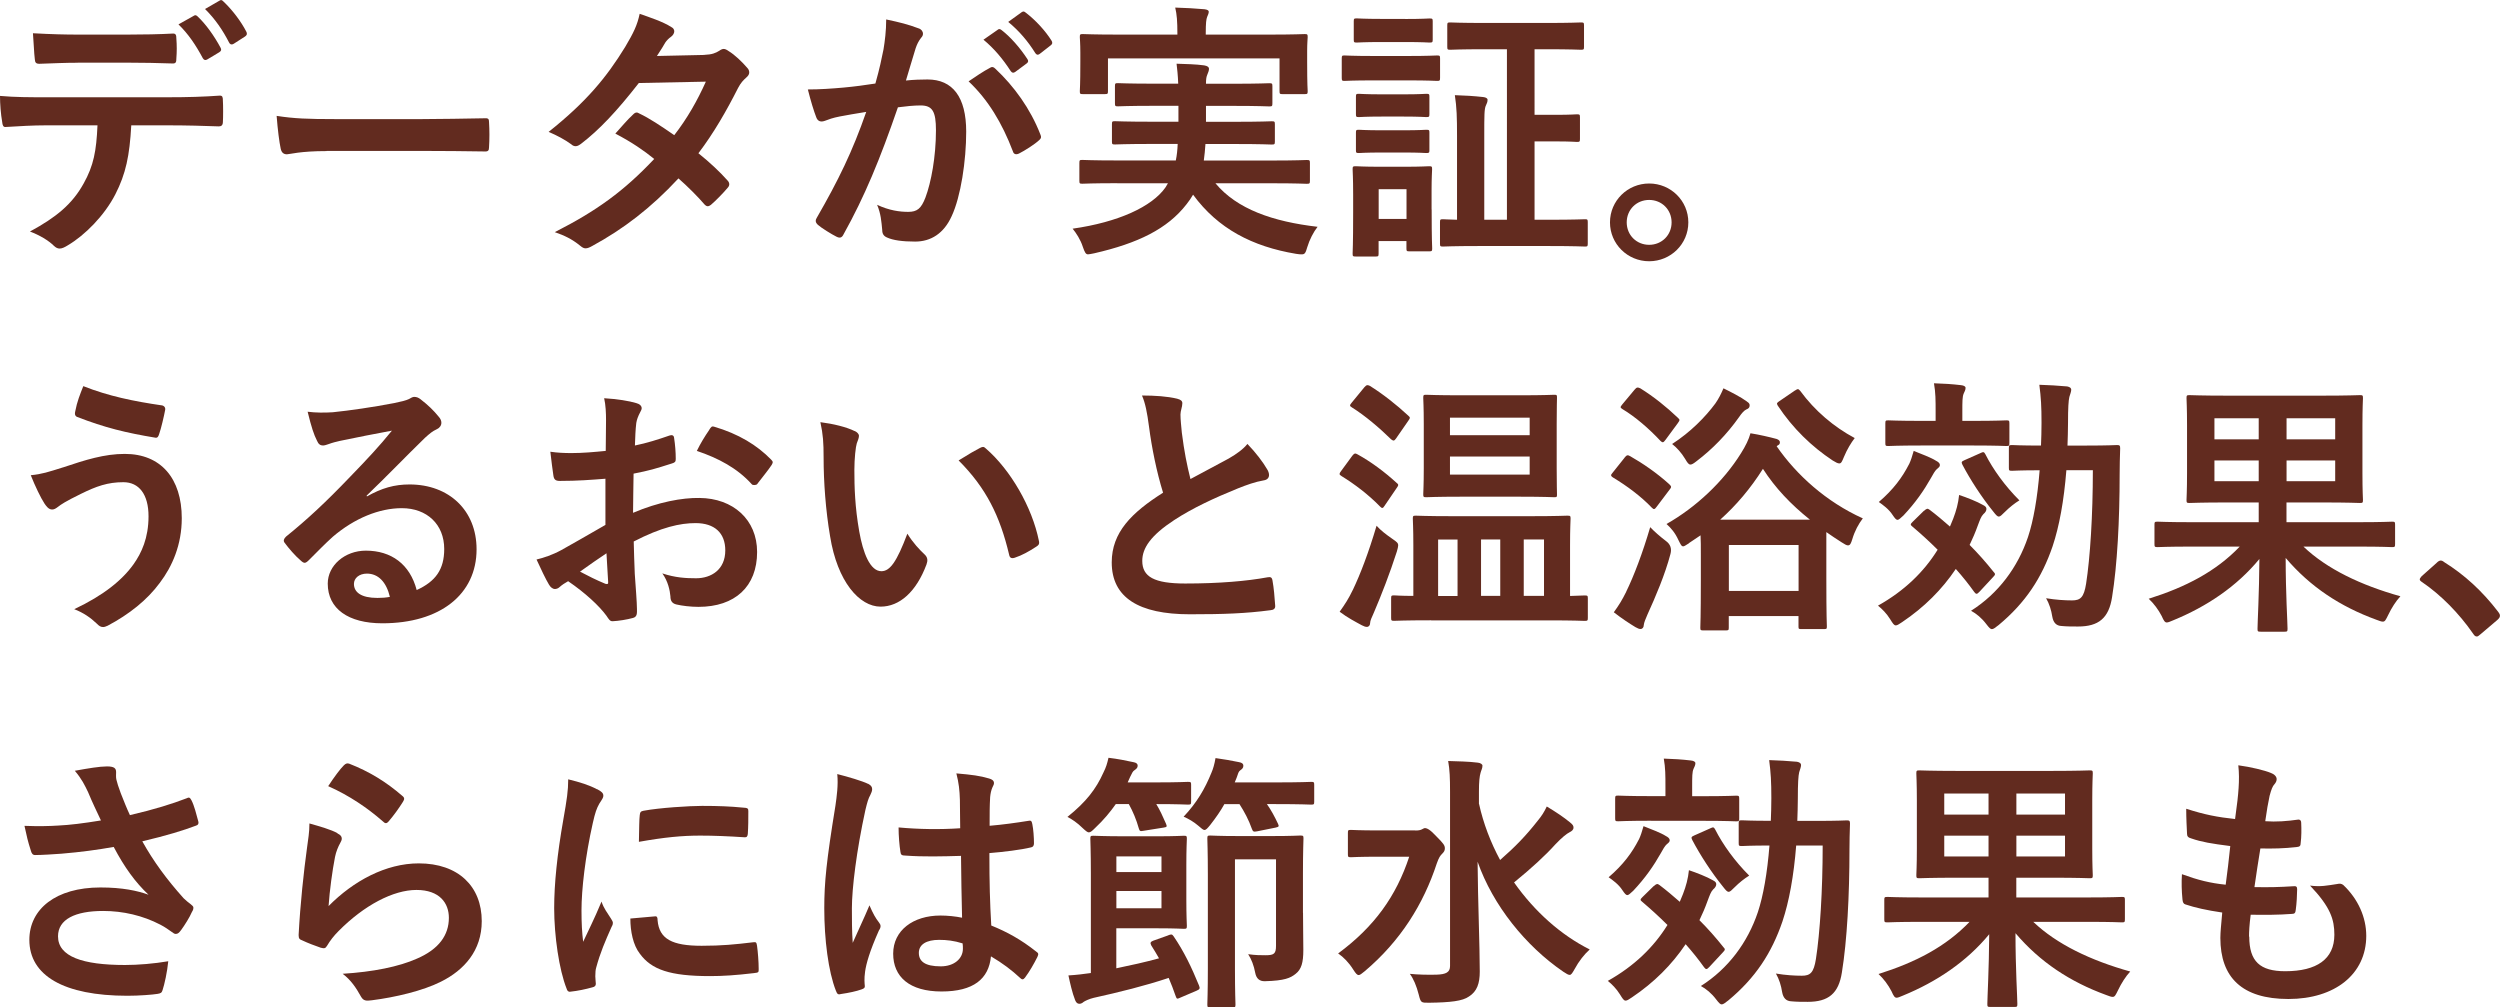 <?xml version="1.0" encoding="UTF-8"?><svg xmlns="http://www.w3.org/2000/svg" viewBox="0 0 333.11 134.24"><defs><style>.d{fill:#622b1f;}</style></defs><g id="a"/><g id="b"><g id="c"><g><path class="d" d="M17.49,16.71c-.22,4.03-.72,6.44-2.12,9.18-1.44,2.81-4.03,5.44-6.34,6.8-.4,.25-.76,.43-1.08,.43-.25,0-.5-.11-.76-.36-.72-.72-1.94-1.44-3.2-1.91,3.53-1.91,5.65-3.67,7.16-6.41,1.33-2.38,1.69-4.32,1.84-7.74H6.16c-1.8,0-3.56,.11-5.4,.22-.32,.04-.43-.22-.47-.68-.18-1.01-.29-2.38-.29-3.46,2.02,.18,4.03,.18,6.12,.18H22.28c2.81,0,4.89-.07,7.02-.22,.36,0,.4,.22,.4,.72,.04,.47,.04,2.3,0,2.77,0,.47-.22,.61-.54,.61-1.87-.07-4.36-.14-6.84-.14h-4.82Zm-7.13-8.35c-1.66,0-3.1,.07-5.11,.14-.47,0-.58-.18-.61-.61-.11-.86-.14-2.16-.25-3.46,2.52,.14,4.36,.18,5.98,.18h6.62c2.02,0,4.28-.04,6.08-.14,.36,0,.43,.22,.43,.68,.07,.86,.07,1.76,0,2.63,0,.5-.07,.68-.47,.68-1.94-.07-4.07-.11-6.05-.11h-6.62ZM25.84,2.09c.18-.11,.32-.07,.5,.11,1.04,.97,2.2,2.56,3.06,4.18,.11,.22,.11,.4-.18,.58l-1.62,.97c-.25,.14-.43,.07-.58-.18-.94-1.76-1.94-3.24-3.24-4.5l2.05-1.15ZM29.26,.08c.22-.14,.32-.07,.5,.11,1.22,1.15,2.38,2.7,3.06,4.03,.11,.22,.14,.43-.18,.65l-1.51,.97c-.32,.18-.5,.04-.61-.18-.83-1.62-1.83-3.1-3.2-4.46L29.26,.08Z"/><path class="d" d="M43.52,20.13c-3.56,0-4.93,.43-5.29,.43-.43,0-.72-.22-.83-.76-.18-.83-.4-2.52-.54-4.36,2.34,.36,4.14,.43,7.78,.43h11.59c2.74,0,5.51-.07,8.28-.11,.54-.04,.65,.07,.65,.5,.07,1.08,.07,2.3,0,3.38,0,.43-.14,.58-.65,.54-2.7-.04-5.36-.07-8.03-.07h-12.96Z"/><path class="d" d="M93.85,7.31c1.04-.04,1.51-.25,1.98-.54,.25-.18,.43-.25,.61-.25s.4,.11,.65,.29c.79,.47,1.8,1.44,2.45,2.2,.22,.22,.29,.43,.29,.65s-.11,.43-.4,.68c-.36,.32-.72,.68-1.08,1.37-1.55,3.06-3.24,6.01-5.29,8.71,1.48,1.19,2.84,2.45,3.89,3.64,.14,.14,.22,.32,.22,.5,0,.14-.07,.32-.22,.47-.5,.61-1.62,1.76-2.23,2.27-.14,.11-.29,.18-.43,.18-.11,0-.25-.07-.4-.22-.86-1.01-2.3-2.45-3.49-3.49-3.67,3.96-7.38,6.77-11.48,9-.32,.18-.61,.32-.9,.32-.22,0-.43-.11-.68-.32-1.15-.94-2.16-1.4-3.42-1.84,5.58-2.84,9.18-5.44,13.25-9.75-1.37-1.12-2.99-2.23-5.18-3.38,.79-.86,1.55-1.8,2.38-2.56,.14-.14,.29-.25,.47-.25,.11,0,.22,.07,.36,.14,1.3,.61,2.88,1.66,4.64,2.88,1.73-2.23,3.06-4.57,4.21-7.13l-8.93,.18c-2.95,3.78-5.29,6.26-7.7,8.1-.25,.18-.47,.32-.72,.32-.18,0-.4-.07-.58-.25-.9-.65-1.84-1.15-3.02-1.66,5.04-4,7.74-7.31,10.19-11.3,1.15-1.94,1.62-2.92,1.94-4.43,1.22,.43,3.1,1.04,4.21,1.76,.29,.14,.4,.36,.4,.58,0,.25-.18,.54-.43,.72-.32,.22-.58,.5-.76,.76-.29,.5-.5,.86-1.12,1.8l6.33-.14Z"/><path class="d" d="M117.72,6.59c.18-1.08,.36-2.48,.36-4,1.87,.4,2.88,.65,4.32,1.19,.36,.11,.58,.4,.58,.72,0,.18-.07,.36-.25,.54-.36,.47-.54,.86-.72,1.37-.47,1.48-.83,2.81-1.3,4.32,.97-.11,2.05-.14,2.88-.14,3.35,0,5.15,2.34,5.15,6.95,0,3.89-.72,8.67-1.94,11.27-1.04,2.3-2.77,3.38-4.86,3.38-1.73,0-2.95-.18-3.74-.54-.43-.18-.65-.47-.65-1.01-.11-1.15-.18-2.16-.68-3.35,1.62,.76,3.02,.94,4.14,.94,1.19,0,1.73-.43,2.3-1.91,.76-2.02,1.4-5.44,1.4-8.96,0-2.52-.47-3.31-2.05-3.31-.86,0-1.98,.11-3.02,.25-2.38,6.91-4.43,11.88-7.24,16.92-.22,.47-.5,.54-.94,.32-.65-.32-2.05-1.19-2.48-1.58-.18-.18-.29-.32-.29-.54,0-.11,.04-.25,.14-.4,2.88-5,4.75-8.82,6.59-14.11-1.4,.22-2.56,.43-3.53,.61-.94,.18-1.51,.4-1.98,.58-.5,.18-.94,.11-1.15-.47-.32-.83-.72-2.12-1.12-3.71,1.58,0,3.17-.11,4.75-.25,1.51-.14,2.84-.32,4.25-.54,.58-2.05,.83-3.31,1.08-4.54Zm14.25,2.41c.25-.14,.43-.07,.68,.18,2.45,2.3,4.64,5.29,5.98,8.75,.14,.32,.11,.5-.14,.72-.61,.58-1.98,1.44-2.7,1.8-.36,.18-.72,.14-.83-.29-1.44-3.78-3.31-6.88-5.9-9.32,.9-.61,1.94-1.33,2.92-1.84Zm.97-5.04c.18-.14,.32-.11,.54,.07,1.12,.86,2.41,2.3,3.42,3.85,.14,.22,.14,.4-.11,.58l-1.51,1.12c-.25,.18-.43,.14-.61-.11-1.08-1.66-2.23-3.02-3.63-4.18l1.91-1.33Zm3.2-2.34c.22-.14,.32-.11,.54,.07,1.33,1.01,2.63,2.45,3.42,3.71,.14,.22,.18,.43-.11,.65l-1.44,1.12c-.29,.22-.47,.11-.61-.11-.97-1.55-2.12-2.92-3.6-4.14l1.8-1.3Z"/><path class="d" d="M148.86,24.41c-3.31,0-4.43,.07-4.64,.07-.36,0-.4-.04-.4-.4v-2.34c0-.4,.04-.43,.4-.43,.22,0,1.33,.07,4.64,.07h7.81c.14-.68,.22-1.4,.25-2.2h-3.46c-3.46,0-4.68,.07-4.9,.07-.36,0-.4-.04-.4-.4v-2.27c0-.4,.04-.43,.4-.43,.22,0,1.44,.07,4.9,.07h3.56v-2.12h-3.31c-3.35,0-4.54,.07-4.75,.07-.36,0-.4-.04-.4-.43v-2.23c0-.4,.04-.43,.4-.43,.22,0,1.4,.07,4.75,.07h3.28c-.04-1.12-.14-1.98-.22-2.66,1.19,.04,2.59,.07,3.67,.22,.43,.07,.65,.22,.65,.47,0,.22-.11,.5-.22,.76-.11,.25-.18,.54-.18,1.22h3.71c3.31,0,4.5-.07,4.71-.07,.4,0,.43,.04,.43,.43v2.23c0,.4-.04,.43-.43,.43-.22,0-1.4-.07-4.71-.07h-3.71v2.12h3.89c3.49,0,4.64-.07,4.86-.07,.4,0,.43,.04,.43,.43v2.27c0,.36-.04,.4-.43,.4-.22,0-1.37-.07-4.86-.07h-3.96c-.04,.79-.14,1.51-.22,2.2h9.07c3.31,0,4.43-.07,4.64-.07,.4,0,.43,.04,.43,.43v2.34c0,.36-.04,.4-.43,.4-.22,0-1.33-.07-4.64-.07h-7.52c2.88,3.46,7.67,5.11,13.61,5.8-.54,.68-1.08,1.73-1.37,2.7-.22,.76-.32,.97-.72,.97-.18,0-.43,0-.79-.07-5.8-.97-10.4-3.35-13.71-7.88-.25,.43-.54,.86-.86,1.26-2.56,3.31-6.51,5.22-12.31,6.55-.36,.07-.68,.14-.83,.14-.29,0-.43-.25-.68-.97-.32-1.01-.9-1.87-1.37-2.45,6.05-.86,10.58-2.92,12.38-5.51l.32-.54h-6.77Zm20.23-19.8c3.35,0,4.54-.07,4.75-.07,.36,0,.4,.04,.4,.4,0,.18-.07,.83-.07,1.8v1.51c0,3.13,.07,3.71,.07,3.89,0,.36-.04,.4-.4,.4h-2.95c-.36,0-.4-.04-.4-.4V7.78h-22.86v4.36c0,.36-.04,.4-.43,.4h-2.92c-.36,0-.4-.04-.4-.4,0-.18,.07-.76,.07-3.89v-1.22c0-1.26-.07-1.91-.07-2.09,0-.36,.04-.4,.4-.4,.25,0,1.44,.07,4.75,.07h7.85v-.18c0-1.55-.07-2.52-.29-3.42,1.33,.04,2.66,.11,3.89,.22,.4,.04,.58,.18,.58,.32,0,.25-.11,.43-.22,.72-.11,.29-.18,.76-.18,2.16v.18h8.42Z"/><path class="d" d="M187.63,7.46c2.74,0,3.64-.07,3.85-.07,.36,0,.4,.04,.4,.4v2.56c0,.4-.04,.43-.4,.43-.22,0-1.12-.07-3.85-.07h-4.64c-2.74,0-3.64,.07-3.85,.07-.32,0-.36-.04-.36-.43v-2.56c0-.36,.04-.4,.36-.4,.22,0,1.12,.07,3.85,.07h4.64Zm3.13,20.45c0,4.18,.07,4.97,.07,5.18,0,.36-.04,.4-.4,.4h-2.63c-.36,0-.4-.04-.4-.4v-.97h-3.71v1.66c0,.36-.04,.4-.4,.4h-2.63c-.4,0-.43-.04-.43-.4,0-.25,.07-1.08,.07-5.44v-2.41c0-2.27-.07-3.13-.07-3.38,0-.36,.04-.4,.43-.4,.22,0,.97,.07,3.28,.07h3.17c2.34,0,3.06-.07,3.31-.07,.36,0,.4,.04,.4,.4,0,.22-.07,1.12-.07,2.77v2.59Zm-3.53-25.38c2.34,0,3.02-.07,3.24-.07,.4,0,.43,.04,.43,.4v2.41c0,.36-.04,.4-.43,.4-.22,0-.9-.07-3.24-.07h-3.17c-2.34,0-3.06,.07-3.28,.07-.36,0-.4-.04-.4-.4V2.85c0-.36,.04-.4,.4-.4,.22,0,.94,.07,3.28,.07h3.17Zm-.22,10.04c2.2,0,2.81-.07,3.02-.07,.4,0,.43,.04,.43,.4v2.3c0,.36-.04,.4-.43,.4-.22,0-.83-.07-3.02-.07h-2.88c-2.2,0-2.84,.07-3.06,.07-.36,0-.4-.04-.4-.4v-2.3c0-.36,.04-.4,.4-.4,.22,0,.86,.07,3.06,.07h2.88Zm0,4.79c2.2,0,2.81-.07,3.02-.07,.4,0,.43,.04,.43,.4v2.34c0,.32-.04,.36-.43,.36-.22,0-.83-.07-3.02-.07h-2.88c-2.2,0-2.84,.07-3.06,.07-.36,0-.4-.04-.4-.36v-2.34c0-.36,.04-.4,.4-.4,.22,0,.86,.07,3.06,.07h2.88Zm-3.31,7.85v3.96h3.71v-3.96h-3.71Zm14.11-18.65c-3.24,0-4.39,.07-4.57,.07-.36,0-.4-.04-.4-.4V3.39c0-.36,.04-.4,.4-.4,.18,0,1.33,.07,4.57,.07h8.24c3.24,0,4.39-.07,4.61-.07,.36,0,.4,.04,.4,.4v2.84c0,.36-.04,.4-.4,.4-.22,0-1.37-.07-4.61-.07h-1.58V15.3h2.84c2.02,0,2.59-.07,2.81-.07,.36,0,.4,.04,.4,.4v2.88c0,.36-.04,.4-.4,.4-.22,0-.79-.07-2.81-.07h-2.84v10.44h1.94c3.38,0,4.57-.07,4.79-.07,.32,0,.36,.04,.36,.4v2.84c0,.36-.04,.4-.36,.4-.22,0-1.4-.07-4.79-.07h-9.39c-3.42,0-4.54,.07-4.75,.07-.36,0-.4-.04-.4-.4v-2.84c0-.36,.04-.4,.4-.4,.14,0,.65,.04,1.87,.07v-11.16c0-2.48-.04-3.82-.29-5.44,1.37,.04,2.48,.11,3.78,.25,.36,.04,.58,.18,.58,.36,0,.32-.11,.5-.22,.76-.22,.43-.22,1.37-.22,4v11.23h3.02V6.56h-2.99Z"/><path class="d" d="M224.96,29.63c0,2.88-2.34,5.18-5.22,5.18s-5.22-2.3-5.22-5.18,2.34-5.18,5.22-5.18,5.22,2.3,5.22,5.18Zm-8.21,0c0,1.69,1.3,2.99,2.99,2.99s2.99-1.3,2.99-2.99-1.3-2.99-2.99-2.99-2.99,1.3-2.99,2.99Z"/><path class="d" d="M8.39,62.28c3.02-1.01,5.51-1.8,8.24-1.8,4.82,0,7.59,3.28,7.59,8.57,0,3.53-1.26,6.41-2.92,8.6-1.69,2.3-4.1,4.21-6.95,5.72-.25,.11-.43,.18-.61,.18-.32,0-.54-.14-.86-.47-.79-.76-1.76-1.44-2.99-1.91,3.96-1.87,6.41-3.89,7.92-6.01,1.04-1.48,1.98-3.46,1.98-6.37s-1.26-4.54-3.35-4.54-3.6,.54-5.65,1.55c-2.12,1.04-2.63,1.4-3.06,1.73-.29,.22-.5,.36-.79,.36-.47,0-.79-.47-1.01-.79-.5-.76-1.26-2.34-1.83-3.78,1.48-.14,2.34-.43,4.28-1.04Zm13.14-8.28c.4,.07,.54,.36,.47,.65-.14,.76-.54,2.48-.79,3.17-.11,.36-.22,.54-.5,.5-3.92-.65-6.73-1.33-10.44-2.77-.18-.07-.36-.25-.25-.72,.25-1.33,.65-2.3,1.08-3.38,3.35,1.33,6.73,2.02,10.44,2.56Z"/><path class="d" d="M48.85,66.17c2.02-1.15,3.71-1.62,5.72-1.62,5.26,0,8.93,3.46,8.93,8.64,0,6.01-4.86,9.86-12.56,9.86-4.54,0-7.27-1.94-7.27-5.29,0-2.41,2.27-4.39,5.08-4.39,3.38,0,5.87,1.8,6.77,5.25,2.52-1.15,3.67-2.74,3.67-5.47,0-3.28-2.3-5.44-5.65-5.44-2.99,0-6.3,1.33-9.21,3.82-1.04,.94-2.05,1.98-3.13,3.06-.25,.25-.43,.4-.61,.4-.14,0-.32-.11-.54-.32-.76-.65-1.55-1.58-2.12-2.34-.22-.29-.11-.54,.18-.83,2.81-2.27,5.29-4.57,8.53-7.96,2.23-2.3,3.92-4.1,5.58-6.16-2.16,.4-4.71,.9-6.95,1.37-.47,.11-.94,.22-1.51,.43-.18,.07-.54,.18-.72,.18-.36,0-.61-.18-.79-.61-.43-.83-.76-1.84-1.26-3.89,1.08,.14,2.27,.14,3.35,.07,2.2-.22,5.36-.68,8.17-1.22,.9-.18,1.62-.36,1.98-.54,.18-.11,.5-.29,.68-.29,.36,0,.58,.11,.83,.29,1.08,.83,1.8,1.55,2.41,2.3,.29,.32,.4,.58,.4,.86,0,.36-.22,.68-.61,.86-.61,.29-.9,.54-1.58,1.15-2.63,2.56-5.04,5.08-7.77,7.7l.04,.11Zm.04,10.26c-1.04,0-1.73,.61-1.73,1.37,0,1.12,.97,1.87,3.13,1.87,.65,0,1.12-.04,1.66-.14-.47-1.98-1.55-3.1-3.06-3.1Z"/><path class="d" d="M80.64,63.79c-1.8,.14-3.64,.29-6.05,.29-.61,0-.79-.22-.86-.76-.11-.68-.25-1.87-.4-3.13,.94,.14,1.87,.18,2.81,.18,1.51,0,3.06-.14,4.57-.29,0-1.19,.04-2.56,.04-4.1,0-.94-.04-1.98-.25-2.92,1.8,.11,3.31,.36,4.28,.65,.43,.11,.72,.36,.72,.68,0,.14-.07,.32-.22,.58-.25,.47-.43,.94-.5,1.4-.11,.94-.14,1.84-.18,2.99,1.58-.32,3.06-.79,4.61-1.33,.32-.11,.58-.04,.61,.32,.14,.9,.22,1.87,.22,2.81,0,.36-.11,.47-.47,.58-2.38,.76-2.99,.94-5.15,1.37-.04,1.73-.04,3.49-.07,5.22,3.38-1.44,6.55-2.02,8.86-1.98,4.46,.04,7.67,2.88,7.67,7.2,0,4.61-2.95,7.31-7.81,7.31-1.04,0-2.2-.14-2.95-.32-.58-.14-.79-.5-.79-1.08-.07-.79-.32-2.02-1.08-3.06,1.73,.58,3.17,.65,4.5,.65,2.02,0,3.89-1.15,3.89-3.71,0-2.34-1.44-3.64-3.96-3.64-2.05,0-4.54,.54-8.24,2.45,.04,1.51,.07,2.74,.14,4.32,.11,1.58,.29,3.85,.29,4.68,0,.5,.07,1.04-.54,1.19-.79,.22-1.94,.4-2.66,.43-.4,.04-.54-.25-.86-.72-.97-1.33-2.84-3.06-5.11-4.61-.4,.22-.83,.5-1.15,.79-.18,.18-.43,.25-.61,.25-.29,0-.58-.22-.79-.58-.4-.65-1.12-2.16-1.66-3.35,.94-.22,2.12-.61,3.31-1.26,1.55-.86,3.24-1.84,5.87-3.35v-6.16Zm-3.35,12.38c1.01,.54,2.23,1.15,3.38,1.62,.29,.07,.4,.04,.36-.29-.07-.94-.14-2.59-.22-3.78-1.01,.68-2.23,1.51-3.53,2.45Zm17.21-18.9c.25-.4,.36-.5,.61-.43,3.31,.97,5.76,2.48,7.63,4.39,.14,.14,.22,.25,.22,.36s-.07,.22-.14,.36c-.47,.72-1.4,1.84-1.94,2.56-.11,.14-.61,.18-.72,0-1.91-2.12-4.43-3.46-7.31-4.43,.47-.97,1.04-1.91,1.66-2.81Z"/><path class="d" d="M113.87,57.42c.32,.14,.58,.4,.58,.65,0,.22-.11,.58-.29,1.01-.14,.43-.32,1.98-.32,3.53,0,2.3,.07,4.9,.65,8.21,.5,2.84,1.44,5.29,2.95,5.29,1.15,0,2.05-1.26,3.46-5,.79,1.26,1.58,2.09,2.3,2.77,.43,.4,.43,.83,.25,1.33-1.37,3.67-3.6,5.62-6.12,5.62-2.81,0-5.76-3.31-6.73-9.4-.58-3.42-.86-7.16-.86-10.47,0-1.98-.07-3.06-.43-4.71,1.73,.22,3.49,.65,4.57,1.19Zm16.7,2.27c.14-.07,.29-.14,.4-.14,.14,0,.25,.07,.4,.22,3.28,2.84,6.16,7.81,7.06,12.31,.11,.47-.11,.61-.4,.79-.94,.61-1.84,1.12-2.81,1.44-.43,.14-.68,.04-.76-.4-1.22-5.15-3.06-8.89-6.73-12.56,1.37-.86,2.27-1.37,2.84-1.66Z"/><path class="d" d="M156.89,53.14c.43,.11,.65,.29,.65,.58,0,.5-.25,1.01-.25,1.51,0,.72,.11,1.58,.18,2.41,.32,2.52,.68,4.32,1.15,6.19,1.8-.97,3.09-1.66,5.11-2.74,1.04-.61,1.91-1.22,2.48-1.94,1.15,1.19,2.09,2.45,2.63,3.38,.14,.22,.25,.5,.25,.76,0,.36-.22,.65-.72,.72-1.08,.18-2.3,.61-3.46,1.08-3.1,1.26-5.98,2.59-8.46,4.21-3.13,2.05-4.25,3.74-4.25,5.43,0,2.12,1.58,3.02,5.72,3.02,4.54,0,8.21-.32,10.98-.83,.4-.07,.58,0,.65,.43,.18,.97,.29,2.27,.36,3.35,.04,.4-.22,.58-.65,.61-3.28,.43-6.16,.54-10.73,.54-6.8,0-10.4-2.23-10.4-6.91,0-4,2.63-6.62,6.84-9.29-.86-2.77-1.51-6.01-1.87-8.78-.25-1.91-.5-3.17-.94-4.17,1.73,0,3.38,.11,4.71,.43Z"/><path class="d" d="M180.18,60.73c.29-.36,.4-.36,.72-.18,1.76,.97,3.56,2.3,5.18,3.78,.14,.11,.22,.18,.22,.29s-.07,.22-.22,.43l-1.62,2.38c-.11,.18-.18,.25-.29,.25-.07,0-.18-.07-.32-.22-1.51-1.55-3.35-2.95-5.11-4.03-.18-.11-.25-.18-.25-.29,0-.07,.07-.22,.22-.4l1.48-2.02Zm.07,17.89c1.01-2.12,2.09-4.93,3.17-8.57,.5,.58,1.33,1.22,2.12,1.76,.58,.4,.76,.54,.76,.86,0,.18-.07,.43-.18,.83-.94,2.92-2.02,5.69-3.06,8.13-.29,.65-.5,1.08-.5,1.4,0,.29-.18,.5-.43,.5-.18,0-.4-.07-.68-.22-.86-.47-1.91-1.01-2.95-1.8,.72-1.01,1.19-1.73,1.76-2.92Zm1.55-27.03c.29-.32,.4-.32,.72-.18,1.73,1.08,3.56,2.52,5.11,3.96,.14,.11,.22,.22,.22,.29,0,.11-.07,.22-.22,.43l-1.62,2.34c-.25,.36-.36,.32-.65,.11-1.58-1.55-3.49-3.17-5.22-4.25-.18-.11-.25-.18-.25-.25,0-.11,.07-.22,.25-.43l1.66-2.02Zm8.89,31.06c-3.53,0-4.72,.07-4.93,.07-.36,0-.4-.04-.4-.4v-2.59c0-.36,.04-.4,.4-.4,.14,0,.86,.07,2.56,.07v-6.73c0-2.27-.07-3.35-.07-3.56,0-.36,.04-.4,.4-.4,.22,0,1.4,.07,4.86,.07h10.47c3.46,0,4.64-.07,4.86-.07,.4,0,.43,.04,.43,.4,0,.18-.07,1.3-.07,3.53v6.77c1.26-.04,1.83-.07,1.94-.07,.4,0,.43,.04,.43,.4v2.59c0,.36-.04,.4-.43,.4-.18,0-1.4-.07-4.9-.07h-15.55Zm11.84-29.98c3.24,0,4.36-.07,4.57-.07,.36,0,.36,.04,.36,.43,0,.22-.04,1.19-.04,3.46v5.9c0,2.27,.04,3.24,.04,3.46,0,.36,0,.4-.36,.4-.22,0-1.33-.07-4.57-.07h-7.92c-3.2,0-4.36,.07-4.57,.07-.36,0-.4-.04-.4-.4,0-.22,.07-1.19,.07-3.46v-5.9c0-2.27-.07-3.24-.07-3.46,0-.4,.04-.43,.4-.43,.22,0,1.37,.07,4.57,.07h7.92Zm-8.32,26.74v-7.52h-2.59v7.52h2.59Zm-1.01-23.76v2.34h10.62v-2.34h-10.62Zm10.62,5.18h-10.62v2.41h10.62v-2.41Zm-3.92,18.57v-7.52h-2.56v7.52h2.56Zm3.13-7.52v7.52h2.7v-7.52h-2.7Z"/><path class="d" d="M216.43,61.02c.32-.4,.43-.43,.76-.25,1.66,.94,3.6,2.27,5.22,3.74,.14,.14,.25,.25,.25,.36s-.07,.22-.22,.4l-1.66,2.2c-.29,.4-.4,.47-.68,.18-1.44-1.51-3.28-2.88-5.18-4.03-.18-.11-.25-.22-.25-.29,0-.11,.07-.18,.18-.32l1.58-1.98Zm.25,17.82c1.01-2.05,2.2-5.18,3.2-8.6,.5,.54,1.37,1.3,2.09,1.84q.9,.65,.61,1.73c-.72,2.74-1.98,5.69-3.06,8.06-.25,.58-.47,1.08-.5,1.44,0,.29-.18,.5-.43,.5-.18,0-.36-.07-.68-.25-.83-.5-1.87-1.19-2.88-1.98,.68-.94,1.08-1.58,1.66-2.74Zm1.12-26.92c.29-.36,.43-.32,.76-.18,1.8,1.12,3.49,2.48,5,3.92,.14,.14,.22,.22,.22,.29,0,.11-.07,.22-.22,.43l-1.62,2.2c-.32,.43-.4,.43-.68,.18-1.51-1.62-3.38-3.24-5.08-4.25-.32-.22-.32-.25,0-.65l1.62-1.94Zm7.27,20.45c-.4,.25-.65,.43-.79,.43-.25,0-.36-.29-.65-.86-.43-.94-.97-1.58-1.58-2.12,3.89-2.2,7.56-5.62,9.93-9.43,.61-.97,1.04-1.84,1.26-2.66,1.15,.18,2.52,.5,3.49,.76,.29,.11,.43,.25,.43,.43s-.04,.32-.29,.43l-.14,.11c2.63,3.82,6.62,7.42,11.48,9.61-.58,.76-1.08,1.69-1.4,2.77-.18,.58-.29,.83-.58,.83-.18,0-.43-.14-.83-.4-.72-.47-1.4-.9-2.05-1.37v6.12c0,5.25,.07,6.23,.07,6.44,0,.36-.04,.36-.43,.36h-2.95c-.36,0-.4,0-.4-.36v-1.37h-9.29v1.55c0,.32-.04,.36-.4,.36h-2.99c-.36,0-.4-.04-.4-.36,0-.25,.07-1.22,.07-6.48v-3.17c0-1.15,0-2.02-.04-2.66l-1.55,1.04Zm7.7-18.86c.29,.18,.36,.32,.36,.5,0,.29-.14,.43-.43,.54-.32,.14-.68,.58-.97,1.01-1.66,2.34-3.56,4.28-5.65,5.87-.4,.32-.65,.47-.83,.47-.25,0-.4-.22-.72-.76-.47-.79-1.12-1.51-1.73-1.98,2.45-1.58,4.43-3.6,5.76-5.4,.43-.61,.79-1.33,1.08-2.02,1.01,.5,2.3,1.15,3.13,1.76Zm8.39,15.73c-2.56-2.05-4.61-4.21-6.26-6.77-1.66,2.63-3.56,4.86-5.69,6.77h11.95Zm-10.8,9.5h9.29v-6.12h-9.29v6.12Zm8.82-26.71c.18-.11,.29-.18,.36-.18,.11,0,.18,.07,.32,.22,1.94,2.66,4.5,4.82,7.27,6.3-.47,.61-1.01,1.48-1.44,2.52-.25,.61-.36,.86-.61,.86-.22,0-.47-.14-.9-.4-2.77-1.84-5.29-4.25-7.31-7.31-.18-.32-.11-.36,.25-.61l2.05-1.4Z"/><path class="d" d="M256.36,68.07c.36-.32,.47-.36,.76-.14,.9,.68,1.8,1.44,2.7,2.23l.43-1.04c.4-1.04,.68-2.05,.79-3.17,.97,.32,2.45,.9,3.17,1.33,.36,.18,.47,.32,.47,.54s-.14,.47-.4,.68c-.32,.32-.47,.79-.76,1.55-.32,.9-.68,1.73-1.08,2.56,1.15,1.15,2.2,2.34,3.2,3.6,.25,.25,.25,.36-.07,.68l-1.8,1.94c-.18,.18-.29,.29-.4,.29s-.22-.11-.32-.25c-.72-1.01-1.55-2.05-2.45-3.06-1.84,2.74-4.21,5.11-7.16,7.09-.43,.29-.65,.43-.83,.43-.25,0-.4-.25-.76-.83-.47-.76-1.08-1.37-1.62-1.8,3.53-1.98,6.12-4.5,7.95-7.45-1.12-1.12-2.27-2.16-3.38-3.1-.29-.22-.25-.32,.04-.61l1.51-1.48Zm-1.98-6.23c.22-.47,.4-1.01,.61-1.76,.9,.36,2.34,.9,2.95,1.3,.36,.18,.54,.36,.54,.58s-.14,.32-.4,.54c-.22,.18-.54,.72-.79,1.19-.94,1.66-2.05,3.28-3.67,5-.4,.36-.61,.58-.79,.58s-.36-.22-.65-.65c-.5-.79-1.33-1.37-1.84-1.73,1.94-1.66,3.13-3.28,4.03-5.04Zm1.62-2.48c-3.13,0-4.18,.07-4.39,.07-.36,0-.4-.04-.4-.4v-2.59c0-.4,.04-.43,.4-.43,.22,0,1.26,.07,4.39,.07h1.91v-1.19c0-1.58,0-2.56-.22-3.82,1.33,.04,2.41,.11,3.6,.25,.4,.04,.61,.18,.61,.36,0,.29-.14,.5-.25,.76-.18,.43-.18,1.01-.18,2.45v1.19h1.48c3.13,0,4.18-.07,4.39-.07,.36,0,.4,.04,.4,.43v2.59c0,.36-.04,.4-.4,.4-.22,0-1.26-.07-4.39-.07h-6.95Zm7.88,1.01c.4-.18,.47-.18,.65,.14,1.04,2.05,2.63,4.25,4.54,6.16-.65,.4-1.33,.94-1.94,1.55-.4,.4-.61,.61-.79,.61-.22,0-.4-.22-.76-.68-1.55-1.91-3.06-4.25-4.1-6.23-.18-.36-.11-.43,.29-.61l2.12-.94Zm11.45,2.3c-.32,4.03-.94,7.45-1.83,10.11-1.44,4.21-3.6,7.52-7.2,10.51-.47,.36-.68,.54-.9,.54-.18,0-.36-.18-.72-.65-.65-.86-1.33-1.4-2.05-1.8,3.64-2.3,6.23-5.79,7.59-9.83,.72-2.16,1.26-5.22,1.55-8.89-2.59,0-3.49,.07-3.67,.07-.4,0-.43-.04-.43-.4v-2.63c0-.36,.04-.4,.43-.4,.18,0,1.08,.07,3.85,.07,.04-.97,.07-1.98,.07-3.02,0-2.23-.07-3.35-.29-5.08,1.33,.04,2.45,.11,3.71,.22,.36,.07,.54,.22,.54,.43,0,.25-.14,.61-.25,.97-.11,.47-.18,1.37-.18,3.56,0,1.01-.04,1.98-.07,2.92h2.52c2.92,0,3.89-.07,4.1-.07,.32,0,.4,.07,.4,.43-.04,1.26-.07,2.3-.07,3.42,0,6.16-.32,12.17-1.01,16.41-.43,2.81-1.8,3.92-4.54,3.92-.76,0-1.48,0-2.2-.07q-1.01-.04-1.22-1.22c-.14-.9-.4-1.73-.83-2.48,1.3,.22,2.52,.29,3.46,.29,1.12,0,1.58-.4,1.87-2.23,.54-3.46,.9-9.14,.9-15.12h-3.53Z"/><path class="d" d="M292,72.83c-3.2,0-4.28,.07-4.5,.07-.4,0-.43-.04-.43-.43v-2.56c0-.36,.04-.4,.43-.4,.22,0,1.3,.07,4.5,.07h8.96v-2.63h-4.25c-3.46,0-4.72,.07-4.97,.07-.36,0-.4-.04-.4-.4,0-.22,.07-1.22,.07-3.56v-6.41c0-2.34-.07-3.35-.07-3.6,0-.36,.04-.4,.4-.4,.25,0,1.51,.07,4.97,.07h12.74c3.49,0,4.75-.07,5-.07,.36,0,.4,.04,.4,.4,0,.22-.07,1.26-.07,3.6v6.41c0,2.34,.07,3.38,.07,3.56,0,.36-.04,.4-.4,.4-.25,0-1.51-.07-5-.07h-4.79v2.63h9.57c3.2,0,4.28-.07,4.5-.07,.36,0,.4,.04,.4,.4v2.56c0,.4-.04,.43-.4,.43-.22,0-1.3-.07-4.5-.07h-7.31c3.13,2.99,7.67,5.15,12.92,6.62-.61,.65-1.19,1.58-1.62,2.48-.32,.65-.43,.9-.72,.9-.22,0-.47-.11-.86-.25-4.82-1.76-8.82-4.39-12.09-8.24,0,4.68,.25,8.64,.25,9.43,0,.36-.04,.4-.4,.4h-3.17c-.4,0-.43-.04-.43-.4,0-.79,.22-4.64,.25-9.29-3.02,3.67-7.02,6.34-11.48,8.17-.43,.18-.68,.29-.86,.29-.25,0-.4-.22-.68-.86-.43-.83-1.04-1.66-1.73-2.3,4.93-1.55,8.96-3.64,12.13-6.95h-6.44Zm8.96-14.29v-2.81h-5.9v2.81h5.9Zm0,5.58v-2.77h-5.9v2.77h5.9Zm3.71-8.39v2.81h6.48v-2.81h-6.48Zm6.48,5.62h-6.48v2.77h6.48v-2.77Z"/><path class="d" d="M324.68,74.98c.25-.25,.43-.29,.54-.29s.25,.04,.47,.22c2.66,1.66,5.04,3.82,7.16,6.59,.22,.29,.25,.4,.25,.54,0,.18-.07,.32-.36,.58l-2.2,1.87c-.25,.22-.4,.32-.5,.32-.18,0-.32-.07-.5-.36-1.91-2.77-4.36-5.22-6.8-6.88-.22-.14-.32-.25-.32-.36s.07-.22,.25-.43l2.02-1.8Z"/><path class="d" d="M11.77,105.62c-.5-1.04-.86-1.8-1.8-2.92,1.76-.32,3.31-.58,4.28-.58s1.22,.25,1.22,.76c0,.32-.04,.68,.04,1.01,.11,.43,.25,.94,.58,1.8,.43,1.08,.76,1.94,1.22,2.92,3.28-.76,5.65-1.51,7.52-2.23,.36-.18,.47-.14,.68,.25,.36,.68,.68,1.94,.9,2.77,.11,.36-.04,.54-.29,.61-1.73,.65-3.82,1.3-7.16,2.09,1.48,2.66,3.28,5.11,5.51,7.59,.29,.29,.61,.54,.94,.79,.22,.18,.36,.29,.36,.47,0,.25-.11,.43-.22,.61-.25,.61-.97,1.76-1.4,2.34-.29,.4-.47,.54-.72,.54-.18,0-.29-.07-.58-.29-.47-.32-.79-.58-1.48-.94-2.34-1.22-4.97-1.83-7.63-1.83-3.74,0-6.01,1.12-6.01,3.38,0,2.7,3.28,3.82,8.93,3.82,1.76,0,3.89-.18,5.76-.5-.14,1.44-.5,3.06-.76,3.85-.11,.36-.25,.43-.68,.5-.65,.11-2.48,.25-4,.25-8.5,0-13.07-2.7-13.07-7.45,0-4.1,3.53-6.98,9.47-6.98,2.92,0,4.93,.43,6.41,.97-1.76-1.66-3.2-3.64-4.64-6.37-2.27,.4-4.36,.68-6.95,.9-.97,.07-2.63,.18-3.53,.18-.32,0-.47-.22-.58-.65-.36-1.12-.54-1.87-.83-3.24,1.84,.07,3.31,.04,4.5-.04,1.51-.07,3.31-.29,5.69-.68-.61-1.3-1.12-2.34-1.69-3.71Z"/><path class="d" d="M44.96,111.05c.4,.18,.58,.4,.58,.68,0,.18-.07,.36-.18,.54-.32,.58-.58,1.22-.72,1.91-.36,1.83-.72,4.5-.86,6.55,3.31-3.35,7.63-5.69,12.02-5.69,5.26,0,8.39,3.06,8.39,7.7,0,3.92-2.34,6.52-5.43,8.06-2.41,1.22-6.12,2.09-9.21,2.48-.79,.11-1.12,.07-1.44-.47-.68-1.22-1.33-2.2-2.45-3.06,4.03-.25,7.49-.94,9.9-2.02,2.92-1.26,4.25-3.13,4.25-5.44,0-1.94-1.22-3.71-4.32-3.71s-6.98,2.05-10.37,5.47c-.65,.65-1.12,1.26-1.55,1.98-.22,.36-.36,.36-.83,.25-.83-.29-1.69-.61-2.45-.97-.36-.14-.5-.22-.5-.72,.22-4.18,.68-8.42,1.12-11.63,.14-1.08,.32-2.02,.32-3.24,1.4,.4,2.92,.83,3.74,1.3Zm.9-9.11c.18-.18,.4-.29,.68-.18,2.66,1.04,4.9,2.41,7.06,4.28,.18,.14,.25,.25,.25,.4,0,.11-.07,.25-.18,.43-.47,.76-1.22,1.8-1.84,2.52-.14,.18-.29,.29-.4,.29-.14,0-.25-.07-.43-.25-2.02-1.76-4.43-3.42-7.27-4.68,.86-1.3,1.55-2.23,2.12-2.81Z"/><path class="d" d="M79.56,105.15c.61,.32,.83,.54,.83,.86,0,.25-.07,.36-.54,1.08-.36,.65-.54,1.15-.86,2.56-1.01,4.46-1.51,8.89-1.51,11.63,0,1.76,.07,2.95,.22,4.21,.76-1.66,1.4-2.84,2.45-5.36,.29,.9,.76,1.48,1.26,2.27,.11,.18,.25,.4,.25,.54,0,.25-.07,.4-.18,.58-.83,1.87-1.51,3.42-2.05,5.44-.07,.22-.11,.61-.11,1.12,0,.43,.07,.72,.07,1.01,0,.25-.14,.4-.47,.47-.9,.25-1.91,.47-2.95,.58-.25,.04-.4-.14-.47-.4-1.01-2.52-1.66-7.09-1.66-10.73,0-3.24,.4-7.16,1.22-11.81,.47-2.66,.65-3.85,.65-5.36,1.62,.4,2.77,.76,3.85,1.33Zm7.7,16.95c.29-.04,.36,.14,.36,.54,.22,2.48,1.94,3.38,5.87,3.38,2.7,0,4.46-.18,6.88-.47,.36-.04,.43,0,.5,.47,.11,.76,.22,2.16,.22,3.1,0,.43,0,.47-.61,.54-2.45,.29-4.17,.4-5.87,.4-5.33,0-7.81-.86-9.36-2.99-.9-1.15-1.26-2.99-1.26-4.68l3.28-.29Zm-2.02-13.46c.04-.43,.14-.54,.5-.61,2.12-.4,6.16-.65,7.81-.65,2.16,0,3.82,.07,5.33,.22,.76,.04,.83,.11,.83,.47,0,1.08,0,2.05-.07,3.06-.04,.32-.14,.47-.47,.43-2.16-.14-4.03-.22-5.87-.22-2.41,0-4.75,.22-8.17,.83,.04-2.02,.04-2.92,.11-3.53Z"/><path class="d" d="M115.67,104.43c.4,.22,.54,.43,.54,.72,0,.25-.11,.5-.25,.79-.25,.43-.4,.94-.65,1.98-1.19,5.44-1.8,10.47-1.8,13.1,0,1.44,0,3.1,.11,4.61,.72-1.66,1.48-3.2,2.23-5,.5,1.15,.79,1.66,1.26,2.27,.14,.18,.22,.32,.22,.5s-.07,.36-.22,.58c-1.26,2.84-1.69,4.43-1.84,5.47-.14,1.01-.07,1.55-.04,1.91,.04,.25-.11,.36-.43,.47-.68,.25-1.73,.47-2.7,.61-.4,.11-.54,.07-.72-.43-1.01-2.56-1.55-6.84-1.55-10.98,0-3.46,.29-6.33,1.48-13.64,.18-1.26,.4-2.81,.25-4.25,1.44,.36,3.38,.94,4.1,1.3Zm12.38,9.61c-2.45,.07-4.97,.14-7.42-.04-.47,0-.61-.11-.65-.47-.14-.86-.25-2.16-.25-3.28,2.7,.25,5.51,.29,8.21,.11,0-1.3-.04-2.45-.04-3.78-.04-1.3-.14-2.23-.47-3.53,2.09,.18,3.17,.32,4.36,.68,.4,.11,.65,.29,.65,.61,0,.18-.07,.29-.22,.61-.14,.32-.25,.79-.29,1.26-.07,1.22-.07,2.16-.07,3.82,1.69-.14,3.56-.4,5.11-.65,.43-.11,.5,.04,.58,.43,.14,.65,.22,1.8,.22,2.56,0,.32-.14,.5-.4,.54-1.3,.32-3.67,.61-5.54,.76,0,4.03,.07,6.55,.25,9.65,2.12,.86,3.96,1.87,5.97,3.46,.32,.22,.36,.32,.18,.72-.47,.94-1.04,1.94-1.66,2.77-.11,.14-.22,.22-.32,.22s-.22-.07-.32-.18c-1.12-1.04-2.3-1.94-3.89-2.88-.29,3.02-2.34,4.68-6.59,4.68s-6.44-1.94-6.44-5.04,2.66-5.08,6.3-5.08c.94,0,2.02,.11,2.88,.29-.07-2.77-.11-5.4-.14-8.24Zm-2.92,11.19c-1.69,0-2.7,.61-2.7,1.73s.79,1.8,2.92,1.8c1.8,0,2.95-1.04,2.95-2.34,0-.25,0-.43-.04-.72-1.15-.36-2.12-.47-3.13-.47Z"/><path class="d" d="M148.68,107.13c-.76,1.08-1.62,2.12-2.77,3.2-.4,.4-.61,.58-.83,.58-.18,0-.4-.18-.83-.58-.68-.68-1.48-1.22-2.02-1.48,2.52-2.02,3.82-3.74,4.79-5.9,.36-.72,.5-1.19,.68-1.98,1.19,.14,2.3,.36,3.31,.58,.4,.07,.58,.22,.58,.47,0,.29-.18,.43-.43,.61-.22,.14-.32,.36-.58,.9l-.32,.72h3.74c3.06,0,4.07-.07,4.28-.07,.4,0,.43,.04,.43,.4v2.23c0,.36-.04,.4-.43,.4-.22,0-1.22-.07-4.21-.07,.5,.83,.86,1.62,1.3,2.63,.14,.36,.14,.43-.32,.5l-2.7,.43c-.4,.07-.5,.07-.61-.32-.32-1.15-.79-2.27-1.33-3.24h-1.73Zm6.98,17.49c.4-.14,.5-.18,.72,.14,1.4,2.05,2.41,4.18,3.38,6.55,.14,.36,.14,.5-.29,.68l-2.2,.94c-.4,.18-.47,.22-.61-.18-.29-.86-.61-1.66-.94-2.45-3.1,1.04-6.62,1.91-10.01,2.66-.58,.14-1.12,.4-1.33,.54-.14,.14-.36,.25-.54,.25-.25,0-.43-.11-.58-.47-.4-1.01-.68-2.3-.9-3.31,1.12-.07,2.02-.18,2.99-.32v-13.25c0-2.95-.07-4.39-.07-4.64,0-.36,.04-.4,.4-.4,.22,0,1.48,.07,4.07,.07h4.57c2.27,0,3.2-.07,3.42-.07,.36,0,.4,.04,.4,.4,0,.22-.07,1.26-.07,3.53v4.54c0,2.27,.07,3.31,.07,3.53,0,.36-.04,.4-.4,.4-.22,0-1.15-.07-3.42-.07h-5.58v5.33c1.94-.4,3.89-.83,5.69-1.33-.32-.58-.68-1.15-1.04-1.73-.18-.36-.07-.47,.25-.61l2.02-.72Zm-6.91-10.51v2.09h6.01v-2.09h-6.01Zm6.01,4.61h-6.01v2.3h6.01v-2.3Zm8.39-11.59c-.5,.9-1.12,1.8-1.91,2.81-.36,.43-.54,.65-.76,.65-.18,0-.4-.22-.83-.58-.58-.5-1.33-.94-1.94-1.19,1.76-1.87,2.84-3.71,3.71-5.87,.22-.5,.4-1.12,.54-1.94,1.04,.14,2.3,.36,3.13,.54,.4,.07,.58,.22,.58,.47,0,.29-.14,.43-.4,.61-.25,.18-.29,.4-.5,1.01l-.25,.61h5.44c3.38,0,4.57-.07,4.75-.07,.36,0,.4,.04,.4,.4v2.23c0,.36-.04,.4-.4,.4-.18,0-1.37-.07-4.75-.07h-1.15c.58,.83,1.04,1.69,1.48,2.63,.14,.32,.14,.4-.32,.5l-2.48,.5c-.43,.07-.54,.07-.68-.32-.43-1.22-1.01-2.3-1.66-3.31h-1.98Zm10.47,14.51c0,1.87,.04,3.74,.04,4.93,0,1.69-.25,2.59-1.04,3.2-.68,.54-1.44,.9-4.07,.97q-1.08,.04-1.3-1.12c-.18-.97-.5-1.8-.94-2.48,.97,.14,1.69,.14,2.34,.14,1.12,0,1.37-.22,1.37-1.26v-11.52h-5.47v14.65c0,3.02,.07,4.5,.07,4.68,0,.36-.04,.4-.4,.4h-2.95c-.36,0-.4-.04-.4-.4,0-.22,.07-1.62,.07-4.82v-12.38c0-3.2-.07-4.64-.07-4.9,0-.36,.04-.4,.4-.4,.25,0,1.12,.07,3.74,.07h4.5c2.63,0,3.53-.07,3.74-.07,.4,0,.43,.04,.43,.4,0,.22-.07,1.69-.07,4.64v5.26Z"/><path class="d" d="M188.57,110.66c.43,0,.65-.04,.86-.14,.18-.07,.29-.18,.43-.18,.29,0,.72,.22,1.51,1.08,.97,.97,1.15,1.22,1.15,1.62,0,.29-.11,.47-.36,.72s-.43,.47-.72,1.3c-1.76,5.36-4.79,10.29-9.61,14.36-.4,.32-.61,.5-.79,.5-.22,0-.4-.22-.72-.72-.61-.97-1.3-1.66-2.02-2.16,4.82-3.56,7.74-7.63,9.47-12.89h-4.03c-2.66,0-3.53,.07-3.74,.07-.36,0-.4-.04-.4-.4v-2.84c0-.36,.04-.4,.4-.4,.22,0,1.08,.07,3.74,.07h4.82Zm8.5-3.56c.58,2.63,1.55,5.15,2.81,7.49,1.98-1.73,3.42-3.2,5-5.22,.54-.65,.86-1.15,1.22-1.91,1.26,.76,2.27,1.44,3.06,2.09,.4,.32,.5,.47,.5,.72,0,.29-.22,.47-.5,.61-.43,.22-1.01,.68-1.91,1.62-1.33,1.48-3.17,3.17-5.51,5.08,2.74,3.89,6.26,7.02,10.08,8.93-.72,.65-1.44,1.55-2.02,2.63-.29,.5-.43,.76-.65,.76-.18,0-.43-.14-.86-.43-5-3.42-9.36-8.82-11.41-14.65,.04,5.26,.29,11.23,.29,14.65,0,1.55-.36,2.63-1.44,3.31-.86,.61-2.45,.79-5.29,.83-1.08,0-1.12,.04-1.4-1.08-.29-1.15-.72-2.16-1.19-2.77,1.12,.11,2.38,.14,3.56,.11,1.26-.04,1.8-.32,1.8-1.15v-23.22c0-1.87-.04-2.88-.25-4.1,1.3,.04,2.77,.07,3.96,.22,.36,.04,.61,.22,.61,.4,0,.36-.18,.65-.25,.94-.14,.47-.22,1.19-.22,2.52v1.66Z"/><path class="d" d="M220.36,118.07c.36-.32,.47-.36,.76-.14,.9,.68,1.8,1.44,2.7,2.23l.43-1.04c.4-1.04,.68-2.05,.79-3.17,.97,.32,2.45,.9,3.17,1.33,.36,.18,.47,.32,.47,.54s-.14,.47-.4,.68c-.32,.32-.47,.79-.76,1.55-.32,.9-.68,1.73-1.08,2.56,1.15,1.15,2.2,2.34,3.2,3.6,.25,.25,.25,.36-.07,.68l-1.8,1.94c-.18,.18-.29,.29-.4,.29s-.22-.11-.32-.25c-.72-1.01-1.55-2.05-2.45-3.06-1.84,2.74-4.21,5.11-7.16,7.09-.43,.29-.65,.43-.83,.43-.25,0-.4-.25-.76-.83-.47-.76-1.08-1.37-1.62-1.8,3.53-1.98,6.12-4.5,7.95-7.45-1.12-1.12-2.27-2.16-3.38-3.1-.29-.22-.25-.32,.04-.61l1.51-1.48Zm-1.98-6.23c.22-.47,.4-1.01,.61-1.76,.9,.36,2.34,.9,2.95,1.3,.36,.18,.54,.36,.54,.58s-.14,.32-.4,.54c-.22,.18-.54,.72-.79,1.19-.94,1.66-2.05,3.28-3.67,5-.4,.36-.61,.58-.79,.58s-.36-.22-.65-.65c-.5-.79-1.33-1.37-1.84-1.73,1.94-1.66,3.13-3.28,4.03-5.04Zm1.62-2.48c-3.13,0-4.18,.07-4.39,.07-.36,0-.4-.04-.4-.4v-2.59c0-.4,.04-.43,.4-.43,.22,0,1.26,.07,4.39,.07h1.91v-1.19c0-1.58,0-2.56-.22-3.81,1.33,.04,2.41,.11,3.6,.25,.4,.04,.61,.18,.61,.36,0,.29-.14,.5-.25,.76-.18,.43-.18,1.01-.18,2.45v1.19h1.48c3.13,0,4.18-.07,4.39-.07,.36,0,.4,.04,.4,.43v2.59c0,.36-.04,.4-.4,.4-.22,0-1.26-.07-4.39-.07h-6.95Zm7.88,1.01c.4-.18,.47-.18,.65,.14,1.04,2.05,2.63,4.25,4.54,6.16-.65,.4-1.33,.94-1.94,1.55-.4,.4-.61,.61-.79,.61-.22,0-.4-.22-.76-.68-1.55-1.91-3.06-4.25-4.1-6.23-.18-.36-.11-.43,.29-.61l2.12-.94Zm11.45,2.3c-.32,4.03-.94,7.45-1.83,10.11-1.44,4.21-3.6,7.52-7.2,10.51-.47,.36-.68,.54-.9,.54-.18,0-.36-.18-.72-.65-.65-.86-1.33-1.4-2.05-1.8,3.64-2.3,6.23-5.79,7.59-9.83,.72-2.16,1.26-5.22,1.55-8.89-2.59,0-3.49,.07-3.67,.07-.4,0-.43-.04-.43-.4v-2.63c0-.36,.04-.4,.43-.4,.18,0,1.08,.07,3.85,.07,.04-.97,.07-1.98,.07-3.02,0-2.23-.07-3.35-.29-5.07,1.33,.04,2.45,.11,3.71,.22,.36,.07,.54,.22,.54,.43,0,.25-.14,.61-.25,.97-.11,.47-.18,1.37-.18,3.56,0,1.01-.04,1.98-.07,2.92h2.52c2.92,0,3.89-.07,4.1-.07,.32,0,.4,.07,.4,.43-.04,1.26-.07,2.3-.07,3.42,0,6.16-.32,12.17-1.01,16.41-.43,2.81-1.8,3.92-4.54,3.92-.76,0-1.48,0-2.2-.07q-1.01-.04-1.22-1.22c-.14-.9-.4-1.73-.83-2.48,1.3,.22,2.52,.29,3.46,.29,1.12,0,1.58-.4,1.87-2.23,.54-3.46,.9-9.14,.9-15.12h-3.53Z"/><path class="d" d="M256,122.83c-3.2,0-4.28,.07-4.5,.07-.4,0-.43-.04-.43-.43v-2.56c0-.36,.04-.4,.43-.4,.22,0,1.3,.07,4.5,.07h8.96v-2.63h-4.25c-3.46,0-4.72,.07-4.97,.07-.36,0-.4-.04-.4-.4,0-.22,.07-1.22,.07-3.56v-6.41c0-2.34-.07-3.35-.07-3.6,0-.36,.04-.4,.4-.4,.25,0,1.51,.07,4.97,.07h12.74c3.49,0,4.75-.07,5-.07,.36,0,.4,.04,.4,.4,0,.22-.07,1.26-.07,3.6v6.41c0,2.34,.07,3.38,.07,3.56,0,.36-.04,.4-.4,.4-.25,0-1.51-.07-5-.07h-4.79v2.63h9.57c3.2,0,4.28-.07,4.5-.07,.36,0,.4,.04,.4,.4v2.56c0,.4-.04,.43-.4,.43-.22,0-1.3-.07-4.5-.07h-7.31c3.13,2.99,7.67,5.15,12.92,6.62-.61,.65-1.19,1.58-1.62,2.48-.32,.65-.43,.9-.72,.9-.22,0-.47-.11-.86-.25-4.82-1.76-8.82-4.39-12.09-8.24,0,4.68,.25,8.64,.25,9.43,0,.36-.04,.4-.4,.4h-3.17c-.4,0-.43-.04-.43-.4,0-.79,.22-4.64,.25-9.29-3.02,3.67-7.02,6.34-11.48,8.17-.43,.18-.68,.29-.86,.29-.25,0-.4-.22-.68-.86-.43-.83-1.04-1.66-1.73-2.3,4.93-1.55,8.96-3.64,12.13-6.95h-6.44Zm8.96-14.29v-2.81h-5.9v2.81h5.9Zm0,5.58v-2.77h-5.9v2.77h5.9Zm3.71-8.39v2.81h6.48v-2.81h-6.48Zm6.48,5.62h-6.48v2.77h6.48v-2.77Z"/><path class="d" d="M299.7,124.8c0,3.31,1.44,4.61,4.79,4.61,4.21,0,6.55-1.62,6.55-4.86,0-2.02-.5-3.67-3.24-6.55,1.44,.18,2.23,0,3.67-.22,.25-.07,.54-.04,.76,.14,1.98,1.87,3.06,4.32,3.06,6.77,0,5.11-4.18,8.42-10.37,8.42s-9.07-2.88-9.07-8.14c0-.76,.11-1.76,.25-3.38-2.16-.32-3.6-.65-4.9-1.08-.25-.07-.36-.25-.4-.68-.11-1.12-.14-2.23-.07-3.35,2.16,.79,3.78,1.19,5.83,1.4,.18-1.33,.47-3.67,.61-5.15-2.52-.32-3.82-.54-5.18-1.01-.43-.11-.58-.29-.58-.61-.04-.86-.11-2.05-.11-3.35,2.45,.79,4.17,1.12,6.51,1.37,.29-2.09,.4-3.06,.47-4.14,.07-1.01,.07-2.05-.04-3.02,1.66,.22,3.53,.68,4.32,1.01,.5,.18,.79,.5,.79,.83,0,.25-.11,.47-.29,.68-.25,.25-.43,.72-.65,1.55-.18,.83-.4,2.05-.58,3.38,1.44,.11,2.92,0,4.43-.22,.25,0,.36,.18,.36,.43,.04,.86,.04,1.87-.07,2.7,0,.4-.14,.5-.58,.54-1.58,.18-3.2,.22-4.79,.18-.22,1.26-.58,3.71-.79,5.15,1.91,.04,3.38,0,5.11-.11,.47-.07,.58,.07,.58,.4,0,.65-.07,1.94-.18,2.7-.04,.43-.14,.58-.5,.58-1.8,.14-3.67,.14-5.51,.11-.18,1.4-.22,2.27-.22,2.92Z"/></g></g></g></svg>